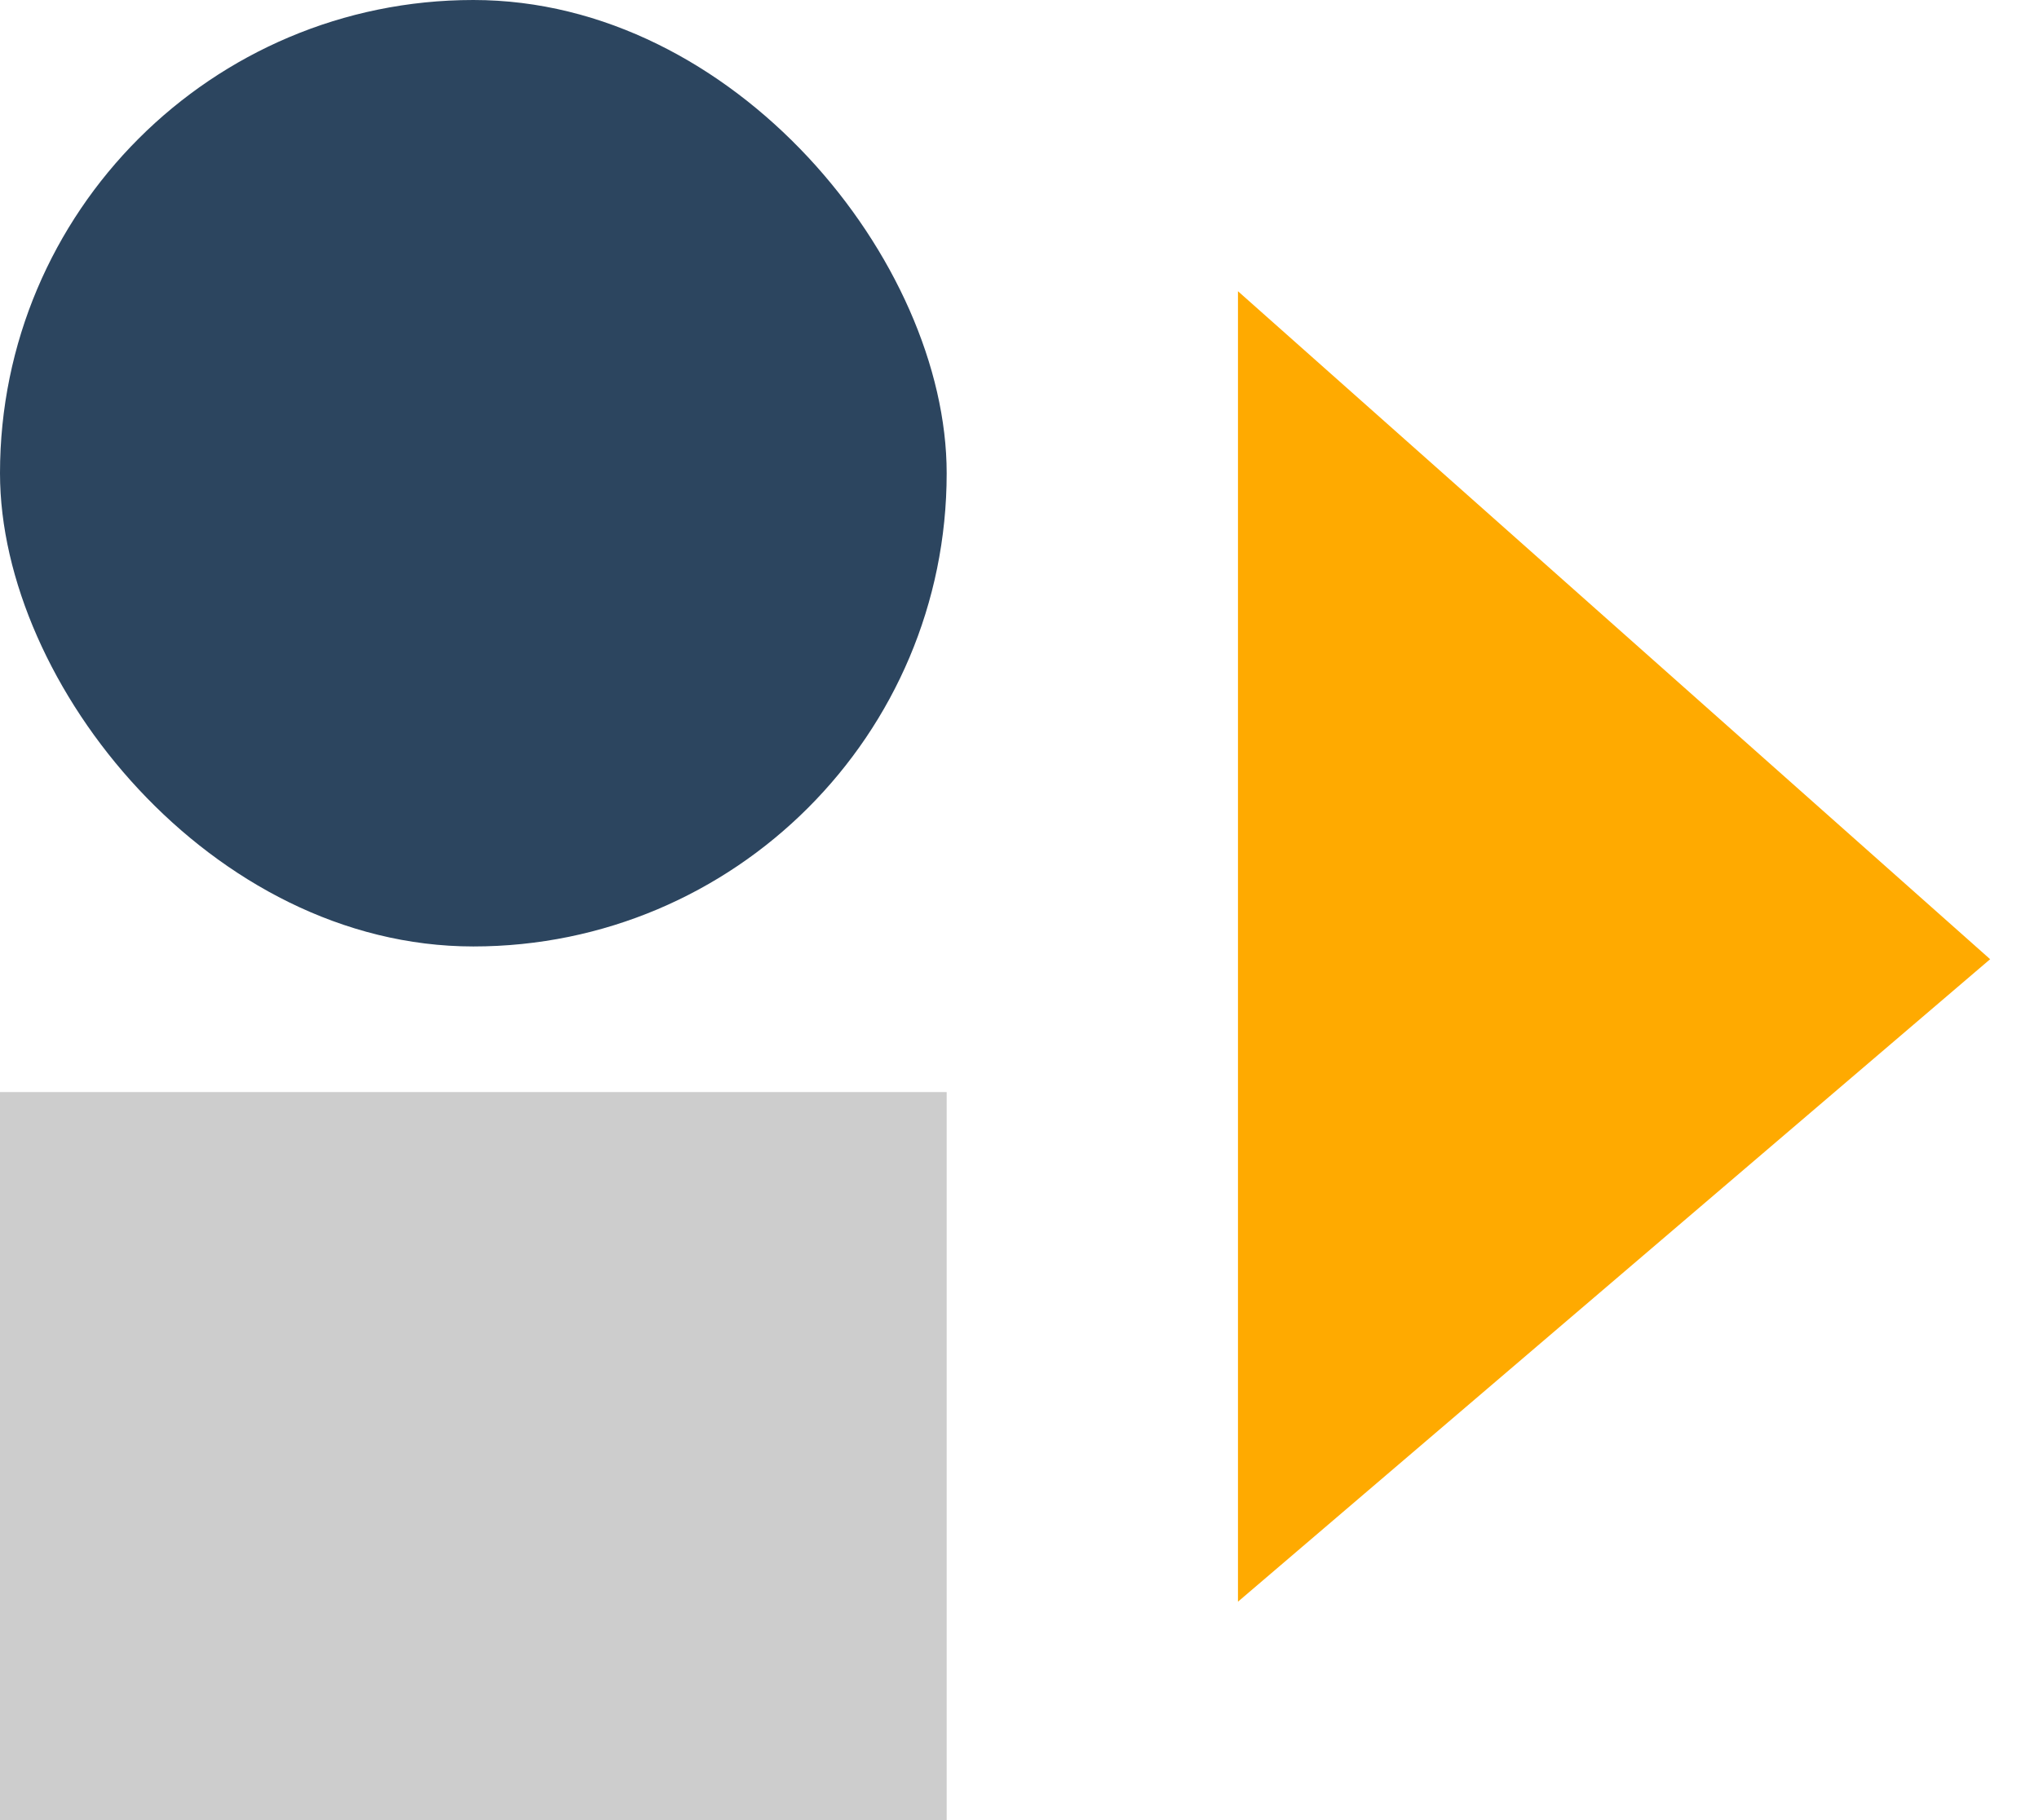 <?xml version="1.0" encoding="UTF-8"?>
<svg width="28px" height="25px" viewBox="0 0 28 25" version="1.1" xmlns="http://www.w3.org/2000/svg" xmlns:xlink="http://www.w3.org/1999/xlink">
    <!-- Generator: Sketch 64 (93537) - https://sketch.com -->
    <title>编组 4备份 2</title>
    <desc>Created with Sketch.</desc>
    <g id="页面-1" stroke="none" stroke-width="1" fill="none" fill-rule="evenodd">
        <g id="图片" transform="translate(-230, -704)">
            <g id="编组-4备份-2" transform="translate(230, 704)">
                <polygon id="矩形" fill="#CDCDCD" points="0 15 13 15 13 25 0 25"></polygon>
                <polygon id="矩形备份-15" fill="#FFAA00" points="17 4 27.329 13.175 17 22"></polygon>
                <rect id="矩形备份-10" fill="#2C455F" x="8.8817842e-16" y="0" width="13" height="13" rx="6.5"></rect>
            </g>
        </g>
    </g>
</svg>